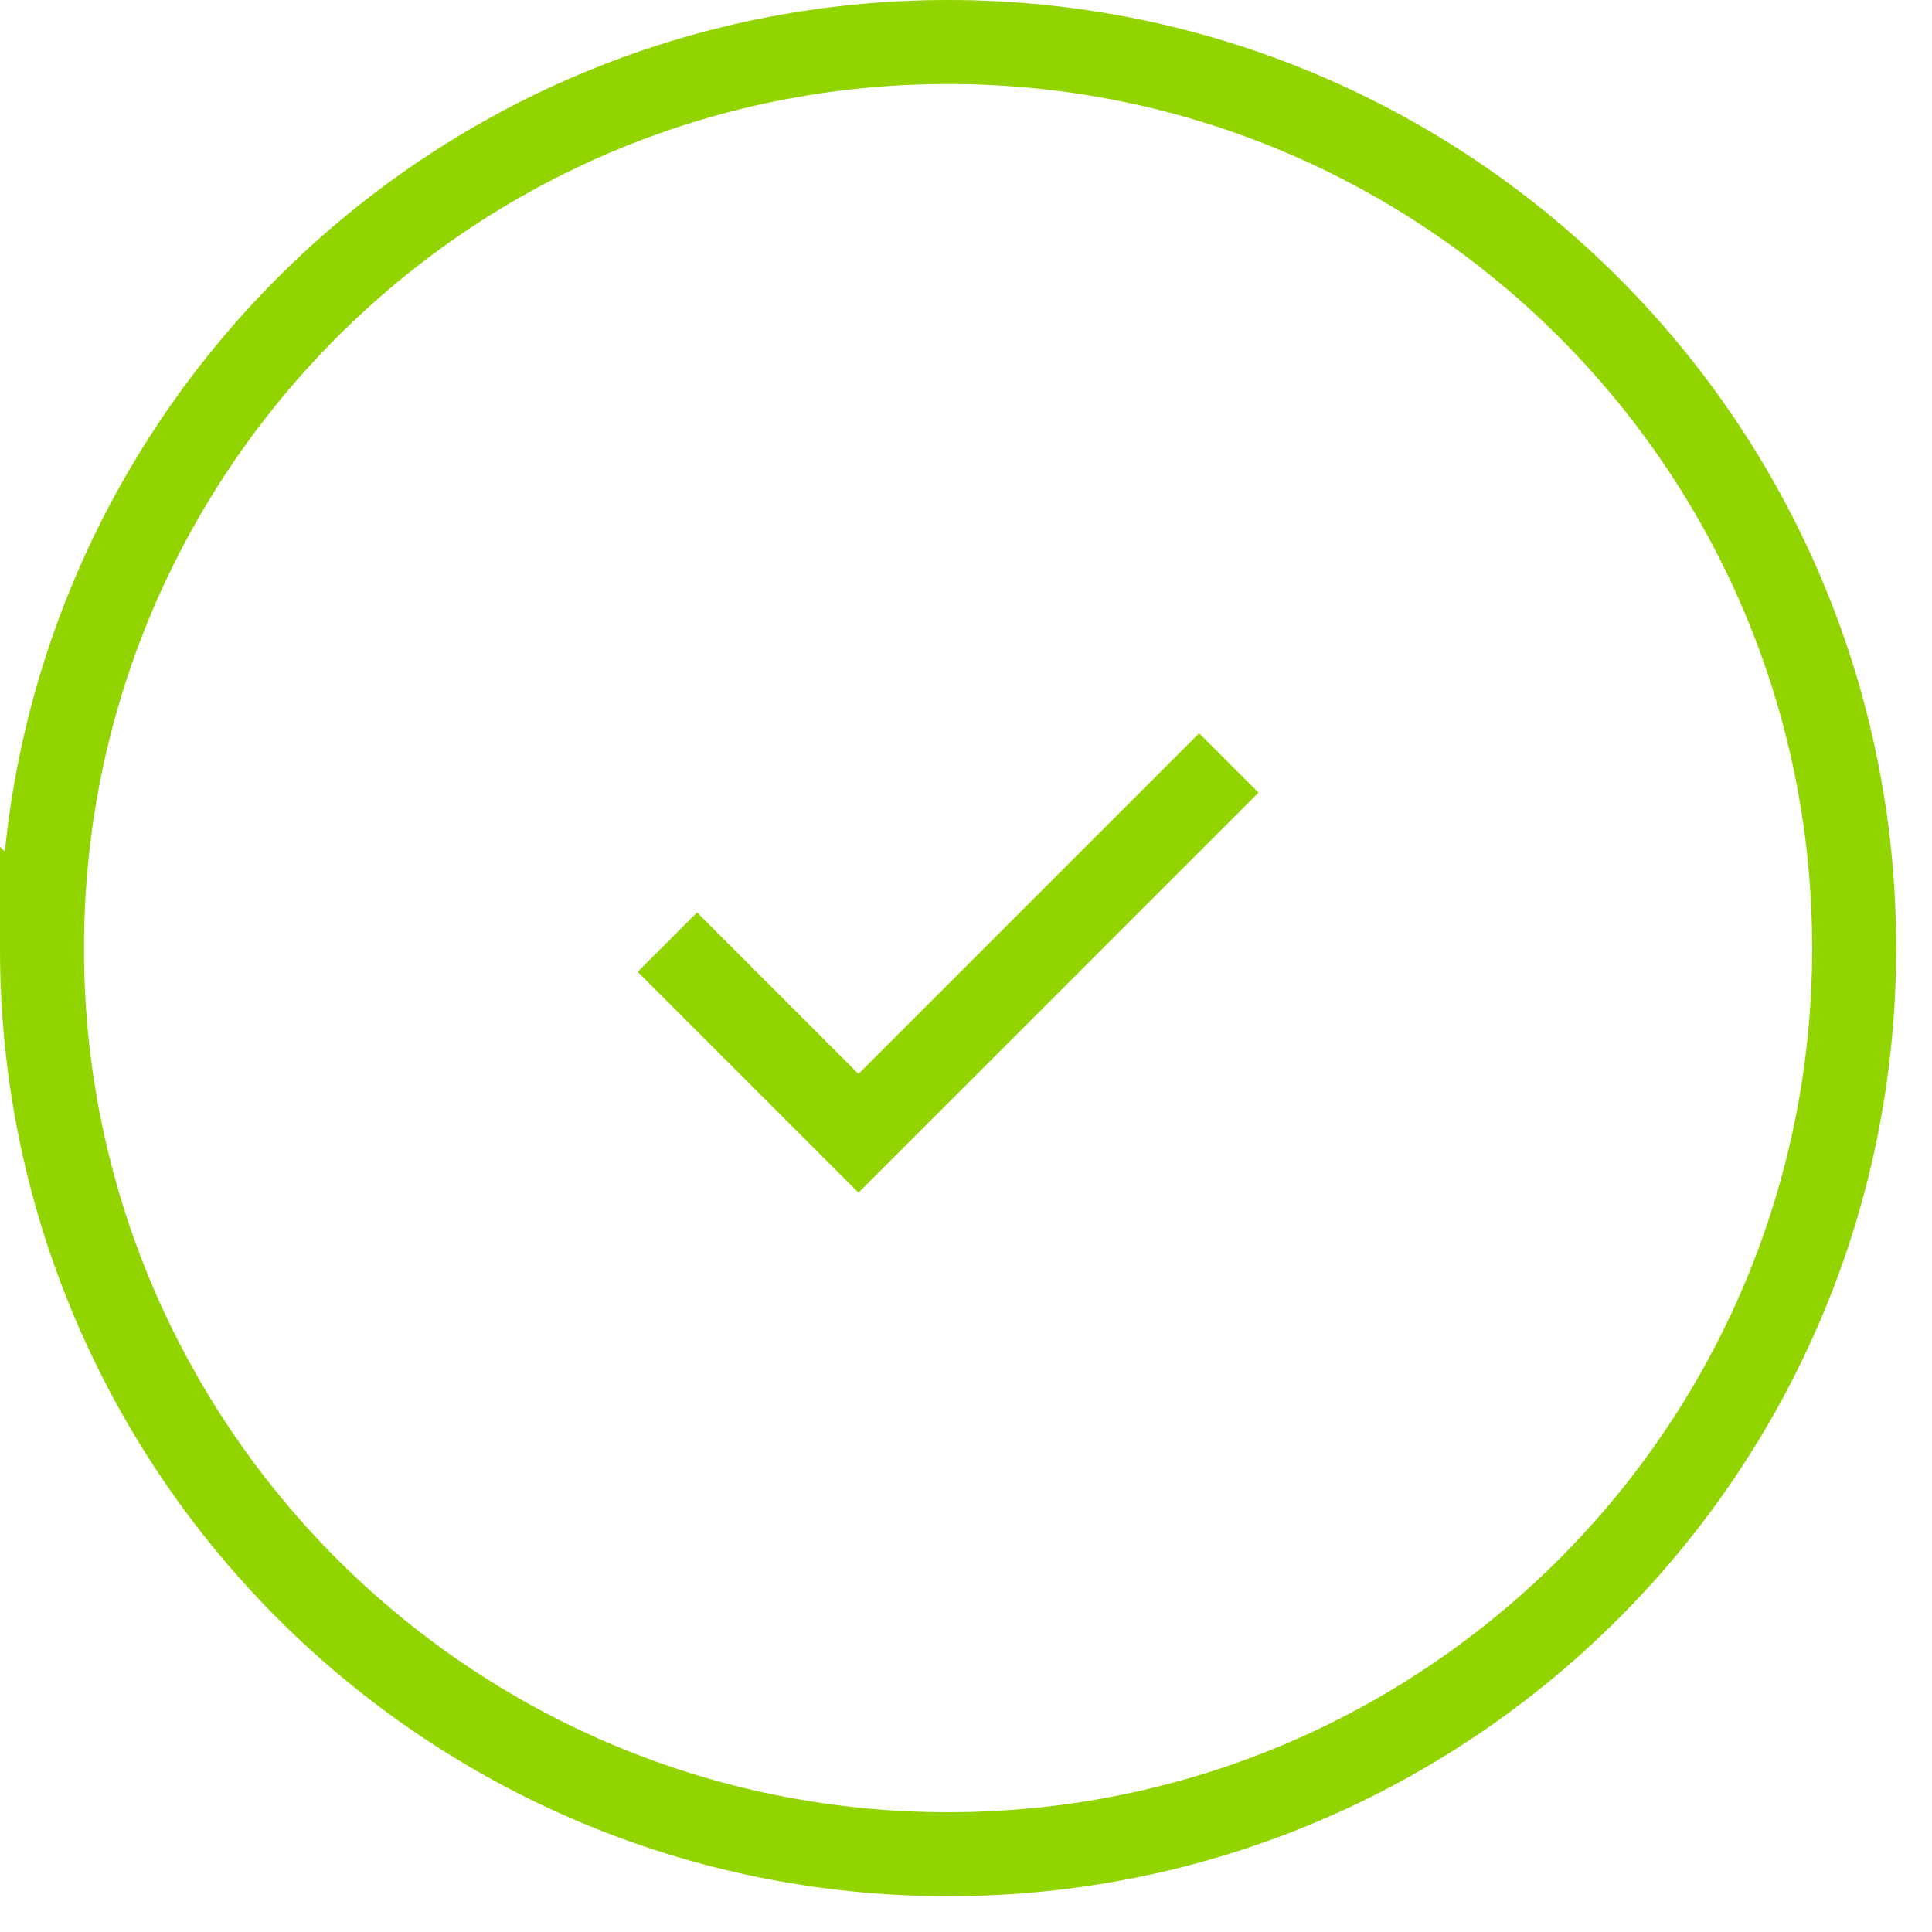 <svg xmlns="http://www.w3.org/2000/svg" width="46" height="46" viewBox="0 0 46 46"><g><g><g><path fill="none" stroke="#92d400" stroke-miterlimit="20" stroke-width="2" d="M29.258 18.166v0l-8.818 8.817v0l-4.55-4.55v0"/></g><g><path fill="none" stroke="#92d400" stroke-miterlimit="20" stroke-width="2" d="M1 22.575C1 10.659 10.658 1 22.573 1c11.915 0 21.574 9.66 21.574 21.575S34.49 44.148 22.574 44.148c-11.916 0-21.575-9.66-21.575-21.574z"/></g></g></g></svg>